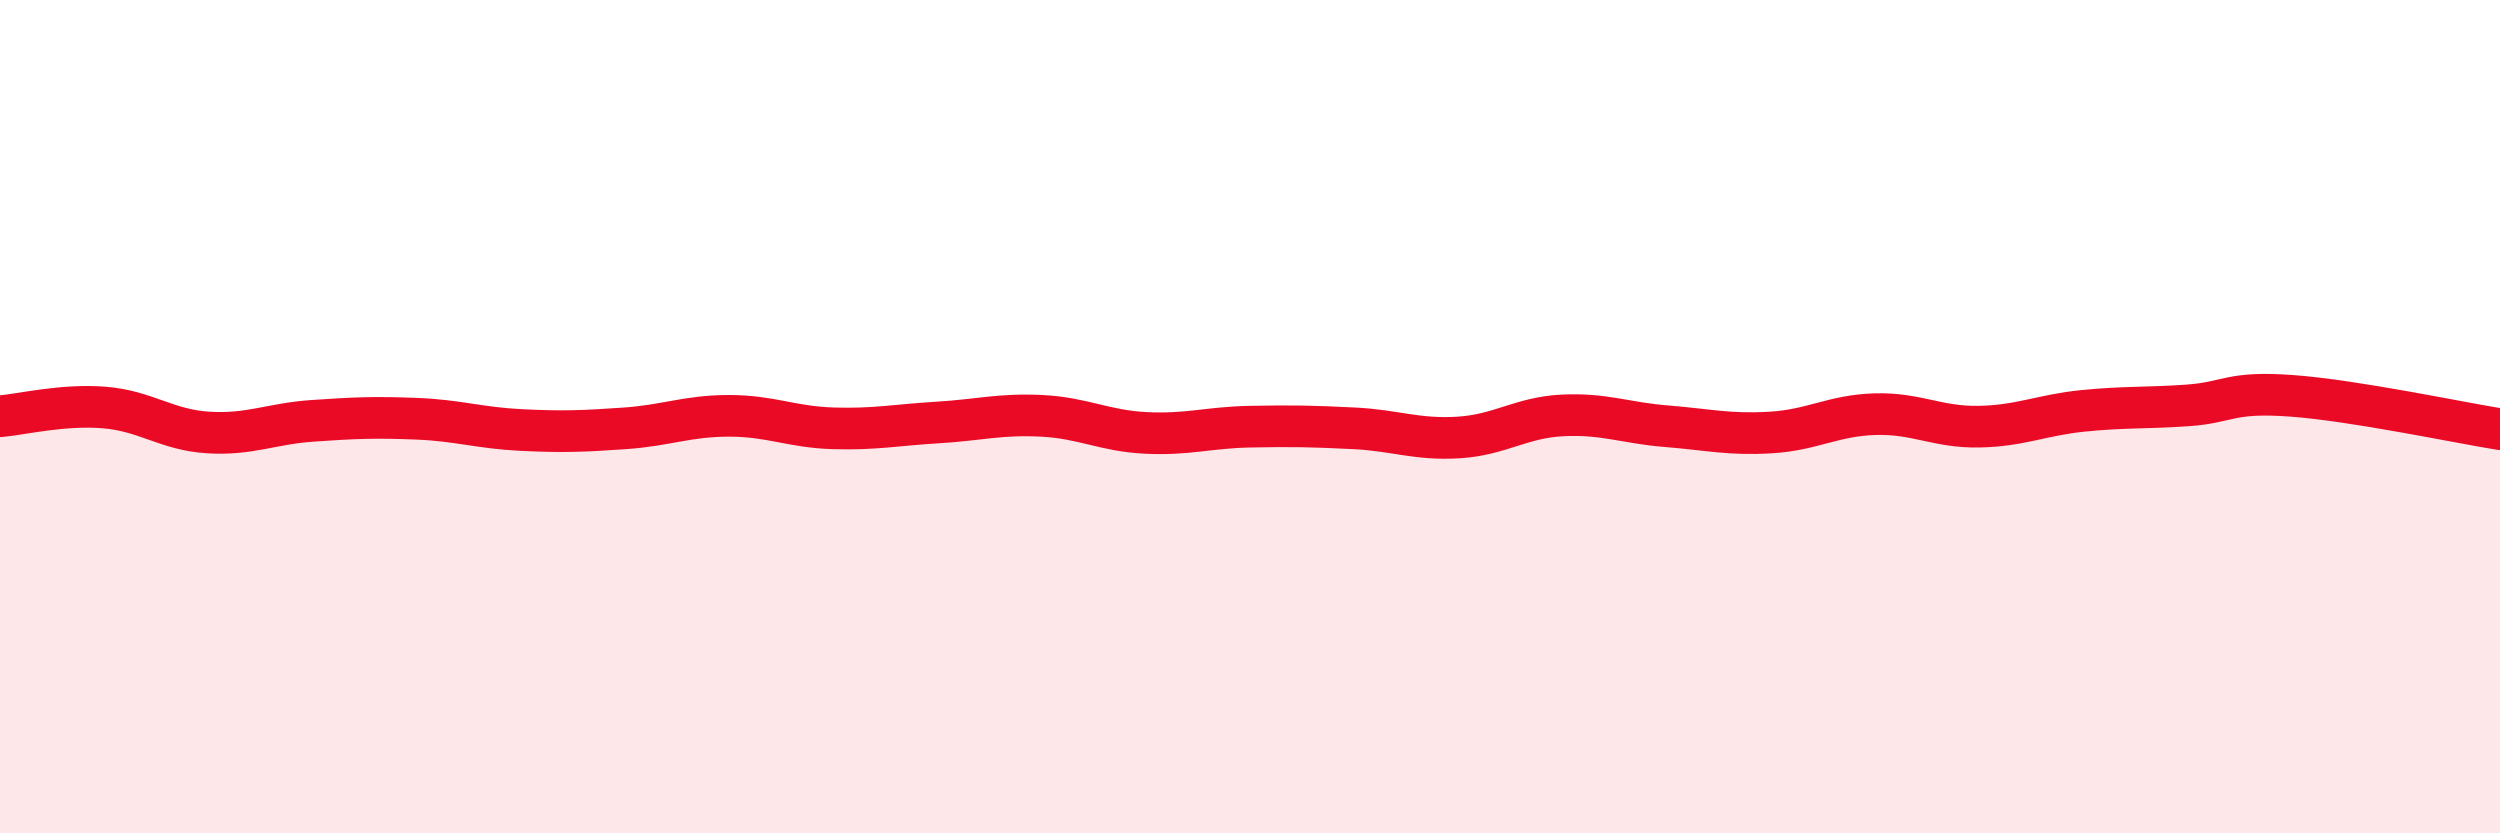 
    <svg width="60" height="20" viewBox="0 0 60 20" xmlns="http://www.w3.org/2000/svg">
      <path
        d="M 0,9.99 C 0.5,9.95 1.5,9.7 2.5,9.78 C 3.5,9.86 4,10.32 5,10.38 C 6,10.44 6.5,10.17 7.5,10.1 C 8.5,10.03 9,10.01 10,10.05 C 11,10.09 11.5,10.27 12.5,10.32 C 13.5,10.37 14,10.35 15,10.28 C 16,10.21 16.5,9.98 17.5,9.98 C 18.5,9.98 19,10.25 20,10.28 C 21,10.31 21.5,10.2 22.5,10.14 C 23.5,10.08 24,9.93 25,9.98 C 26,10.03 26.5,10.34 27.5,10.39 C 28.5,10.44 29,10.26 30,10.24 C 31,10.22 31.5,10.23 32.5,10.28 C 33.5,10.33 34,10.56 35,10.5 C 36,10.44 36.5,10.02 37.5,9.97 C 38.5,9.92 39,10.15 40,10.23 C 41,10.31 41.5,10.44 42.5,10.38 C 43.5,10.32 44,9.97 45,9.94 C 46,9.91 46.5,10.26 47.5,10.24 C 48.5,10.22 49,9.96 50,9.86 C 51,9.76 51.5,9.8 52.5,9.73 C 53.5,9.66 53.5,9.39 55,9.5 C 56.5,9.61 59,10.14 60,10.3L60 20L0 20Z"
        fill="#EB0A25"
        opacity="0.1"
        stroke-linecap="round"
        stroke-linejoin="round"
      />
      <path
        d="M 0,9.99 C 0.5,9.95 1.5,9.7 2.5,9.78 C 3.5,9.86 4,10.32 5,10.38 C 6,10.44 6.5,10.17 7.5,10.1 C 8.5,10.03 9,10.01 10,10.05 C 11,10.09 11.5,10.27 12.5,10.32 C 13.5,10.37 14,10.35 15,10.28 C 16,10.21 16.5,9.98 17.5,9.98 C 18.5,9.98 19,10.25 20,10.28 C 21,10.31 21.5,10.2 22.5,10.14 C 23.5,10.08 24,9.93 25,9.98 C 26,10.03 26.5,10.34 27.5,10.39 C 28.5,10.44 29,10.26 30,10.24 C 31,10.22 31.5,10.23 32.5,10.28 C 33.5,10.33 34,10.56 35,10.5 C 36,10.44 36.5,10.02 37.5,9.97 C 38.5,9.92 39,10.15 40,10.23 C 41,10.31 41.5,10.44 42.5,10.38 C 43.5,10.32 44,9.97 45,9.94 C 46,9.91 46.5,10.26 47.5,10.24 C 48.5,10.22 49,9.96 50,9.86 C 51,9.76 51.5,9.8 52.5,9.73 C 53.5,9.66 53.5,9.39 55,9.5 C 56.5,9.61 59,10.14 60,10.3"
        stroke="#EB0A25"
        stroke-width="1"
        fill="none"
        stroke-linecap="round"
        stroke-linejoin="round"
      />
    </svg>
  